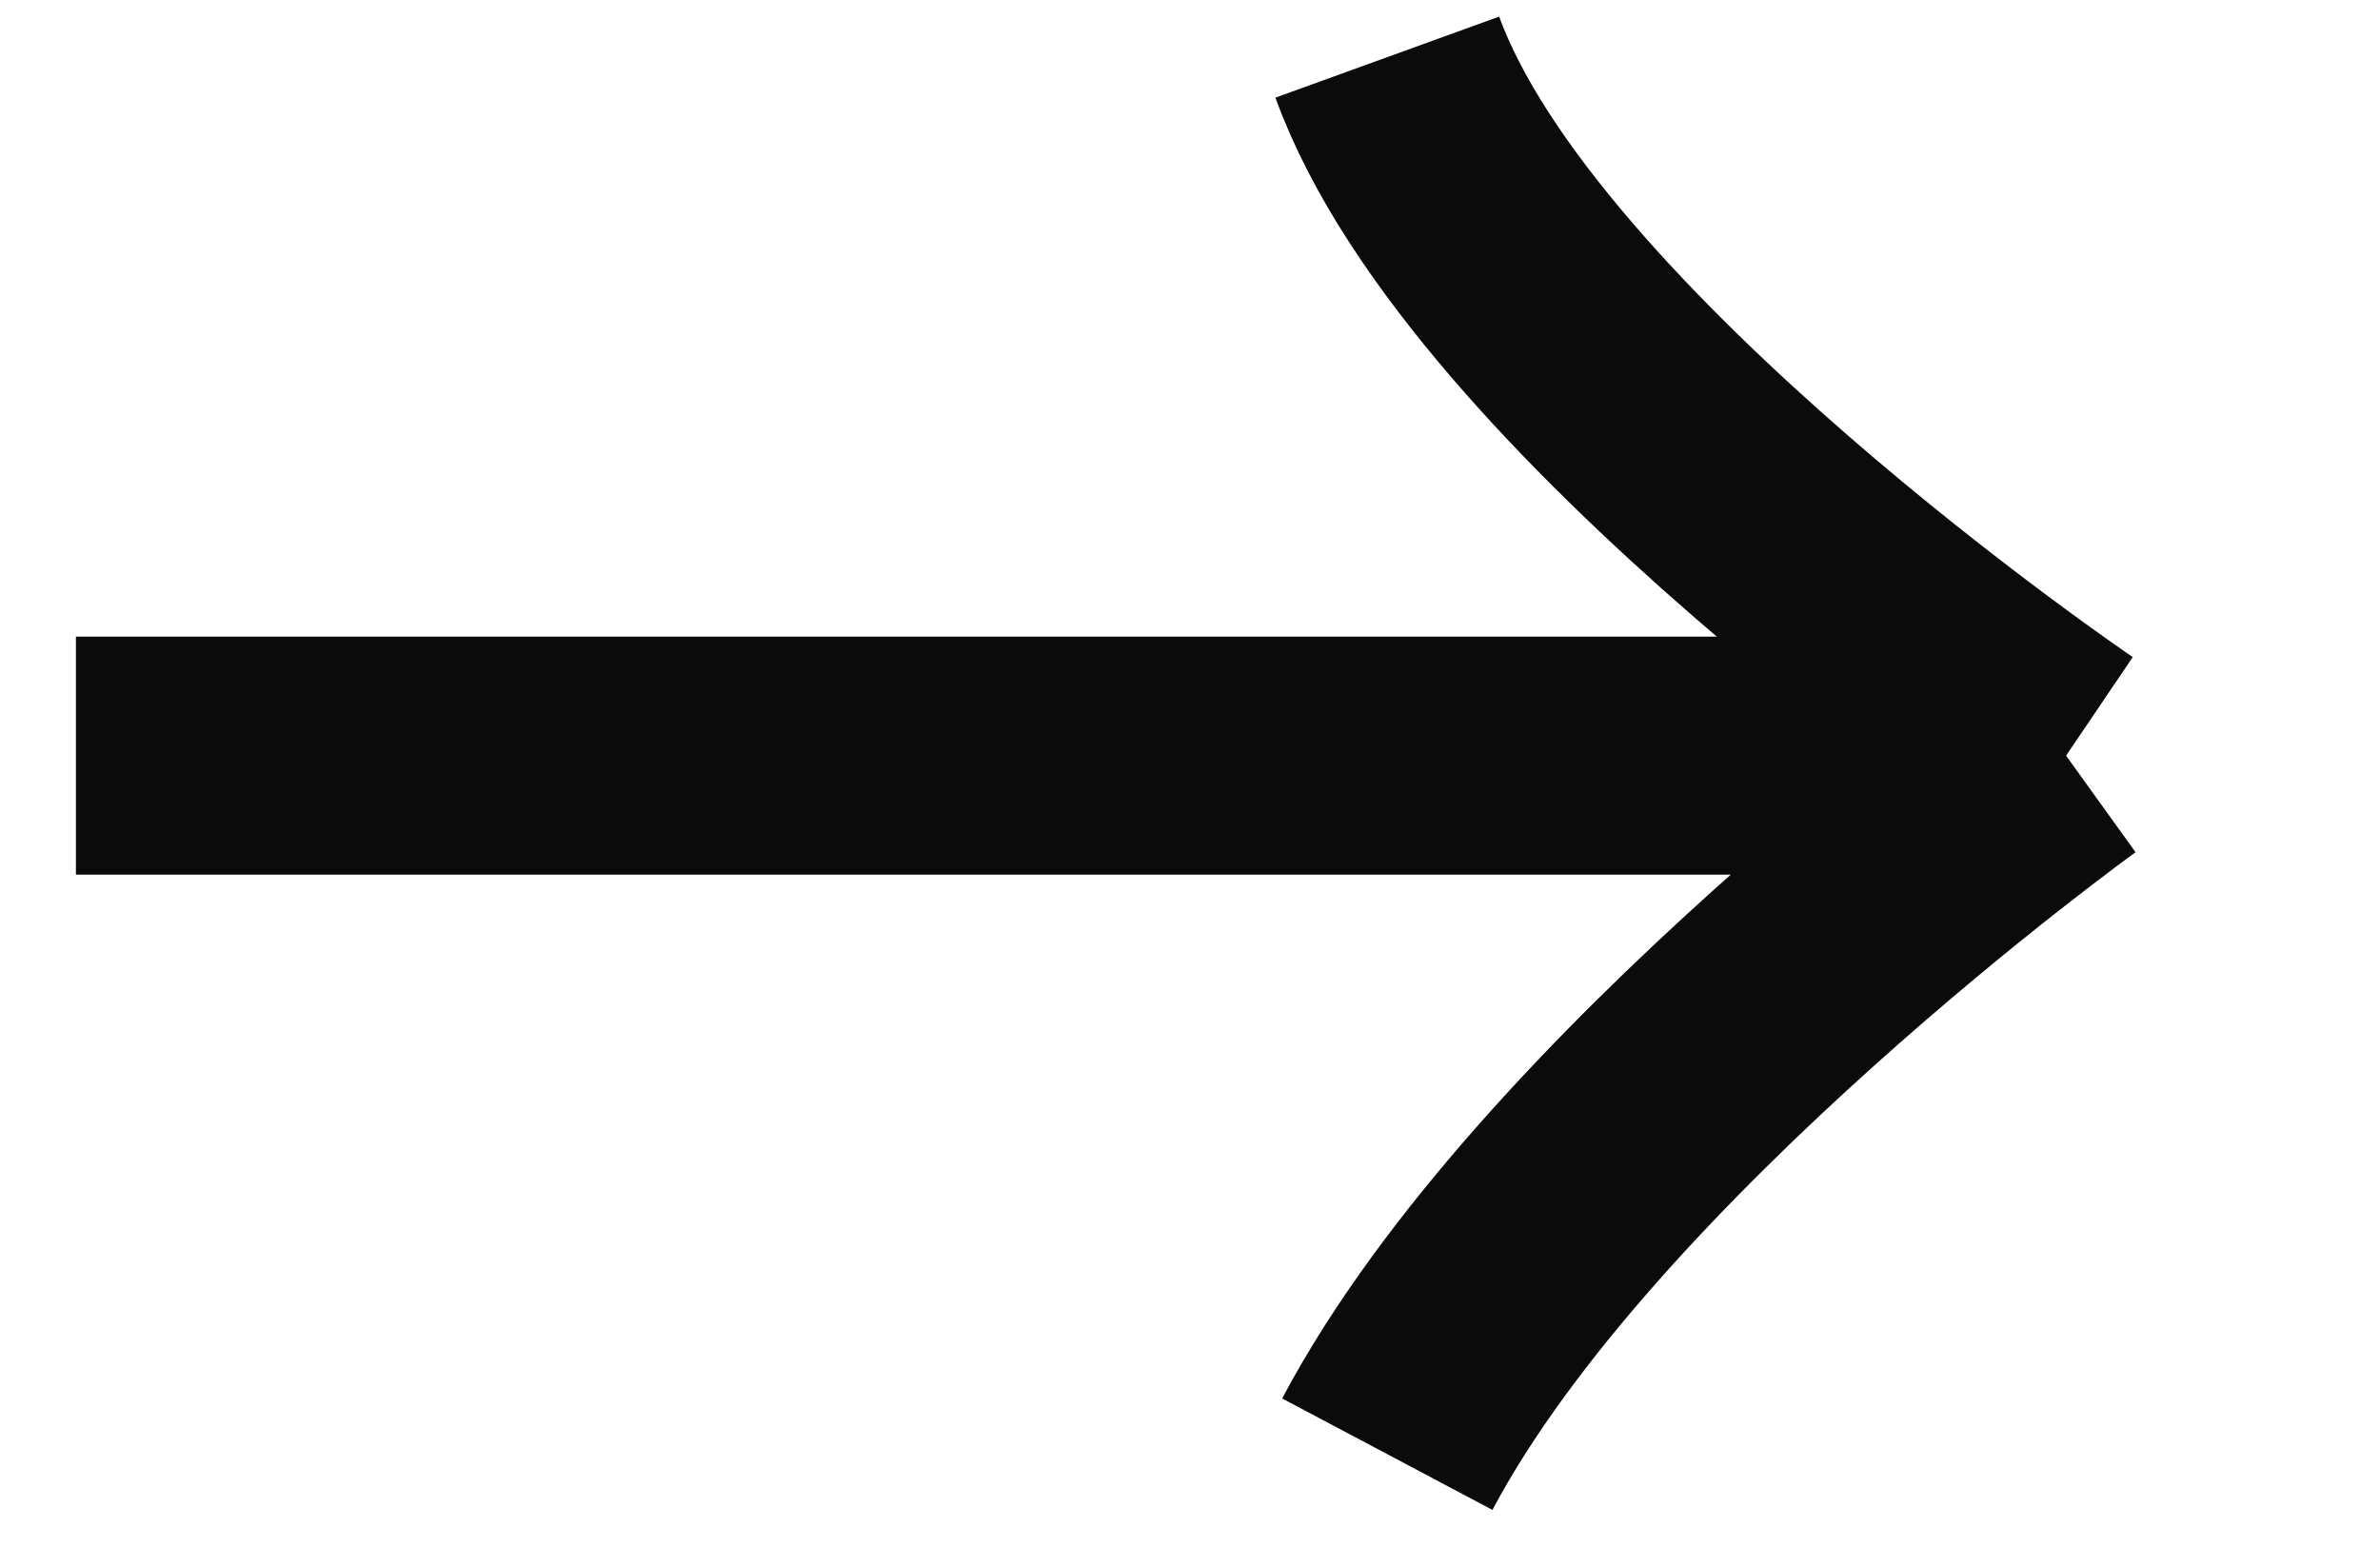 <svg width="20" height="13" viewBox="0 0 20 13" fill="none" xmlns="http://www.w3.org/2000/svg">
<path d="M0.638 6.35H17.362M17.362 6.35C17.362 6.35 12.622 3.142 11.658 0.48M17.362 6.35C17.362 6.35 13.171 9.365 11.658 12.22" stroke="#0B0B0B" stroke-width="2"/>
</svg>
